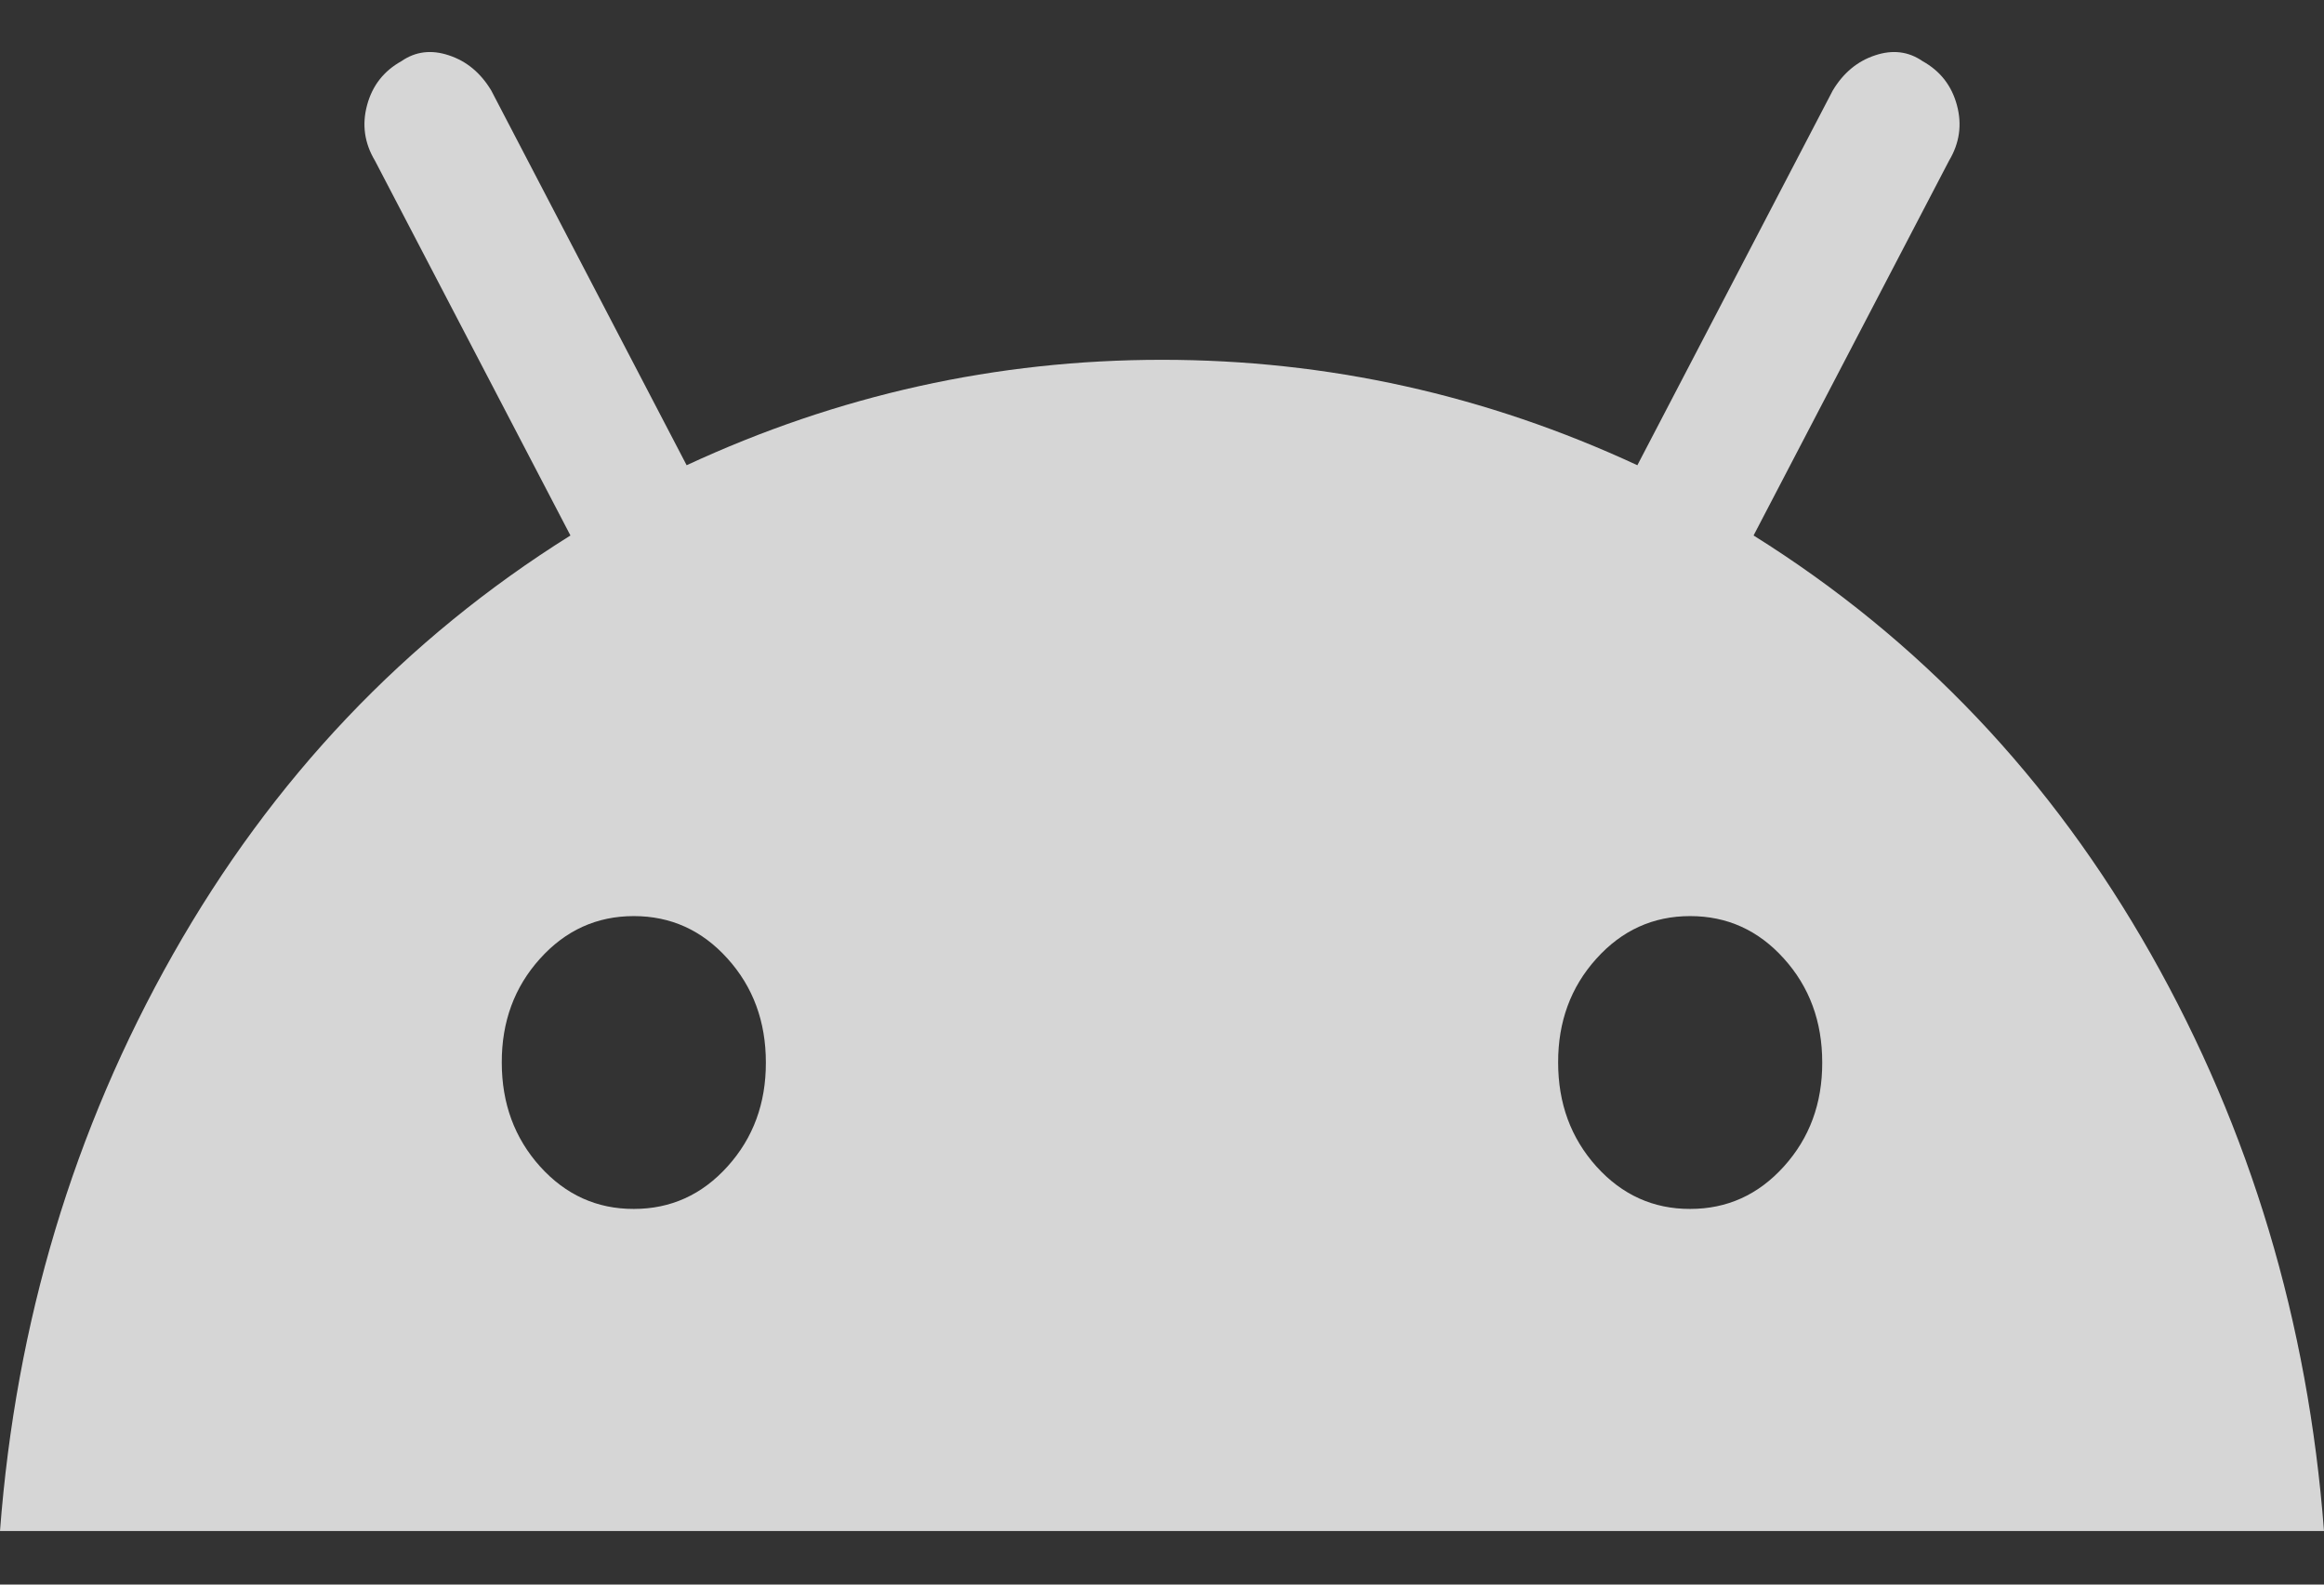 <svg width="22" height="15" viewBox="0 0 22 15" fill="none" xmlns="http://www.w3.org/2000/svg">
<rect x="0" y="0" width="22" height="15" fill="#333333" stroke="none"/>
<path d="M0 14.493C0.15 12.516 0.696 10.696 1.638 9.033C2.58 7.37 3.834 6.049 5.4 5.069L3.55 1.522C3.45 1.355 3.425 1.18 3.475 0.995C3.525 0.81 3.633 0.672 3.8 0.579C3.933 0.487 4.083 0.468 4.25 0.524C4.417 0.579 4.55 0.69 4.65 0.856L6.5 4.404C7.933 3.739 9.433 3.406 11 3.406C12.567 3.406 14.067 3.739 15.5 4.404L17.35 0.856C17.45 0.69 17.583 0.579 17.75 0.524C17.917 0.468 18.067 0.487 18.2 0.579C18.367 0.672 18.475 0.81 18.525 0.995C18.575 1.18 18.55 1.355 18.45 1.522L16.6 5.069C18.167 6.049 19.421 7.37 20.362 9.033C21.303 10.696 21.849 12.516 22 14.493H0ZM6 11.444C6.35 11.444 6.646 11.31 6.888 11.041C7.13 10.773 7.251 10.445 7.25 10.058C7.25 9.67 7.129 9.342 6.887 9.074C6.645 8.805 6.349 8.672 6 8.672C5.65 8.672 5.354 8.806 5.112 9.075C4.87 9.343 4.749 9.671 4.75 10.058C4.75 10.446 4.871 10.774 5.113 11.043C5.355 11.311 5.651 11.445 6 11.444ZM16 11.444C16.35 11.444 16.646 11.31 16.888 11.041C17.13 10.773 17.251 10.445 17.25 10.058C17.25 9.67 17.129 9.342 16.887 9.074C16.645 8.805 16.349 8.672 16 8.672C15.65 8.672 15.354 8.806 15.112 9.075C14.87 9.343 14.749 9.671 14.75 10.058C14.75 10.446 14.871 10.774 15.113 11.043C15.355 11.311 15.651 11.445 16 11.444Z" fill="rgba(255, 255, 255, 0.8)"/>
</svg>
